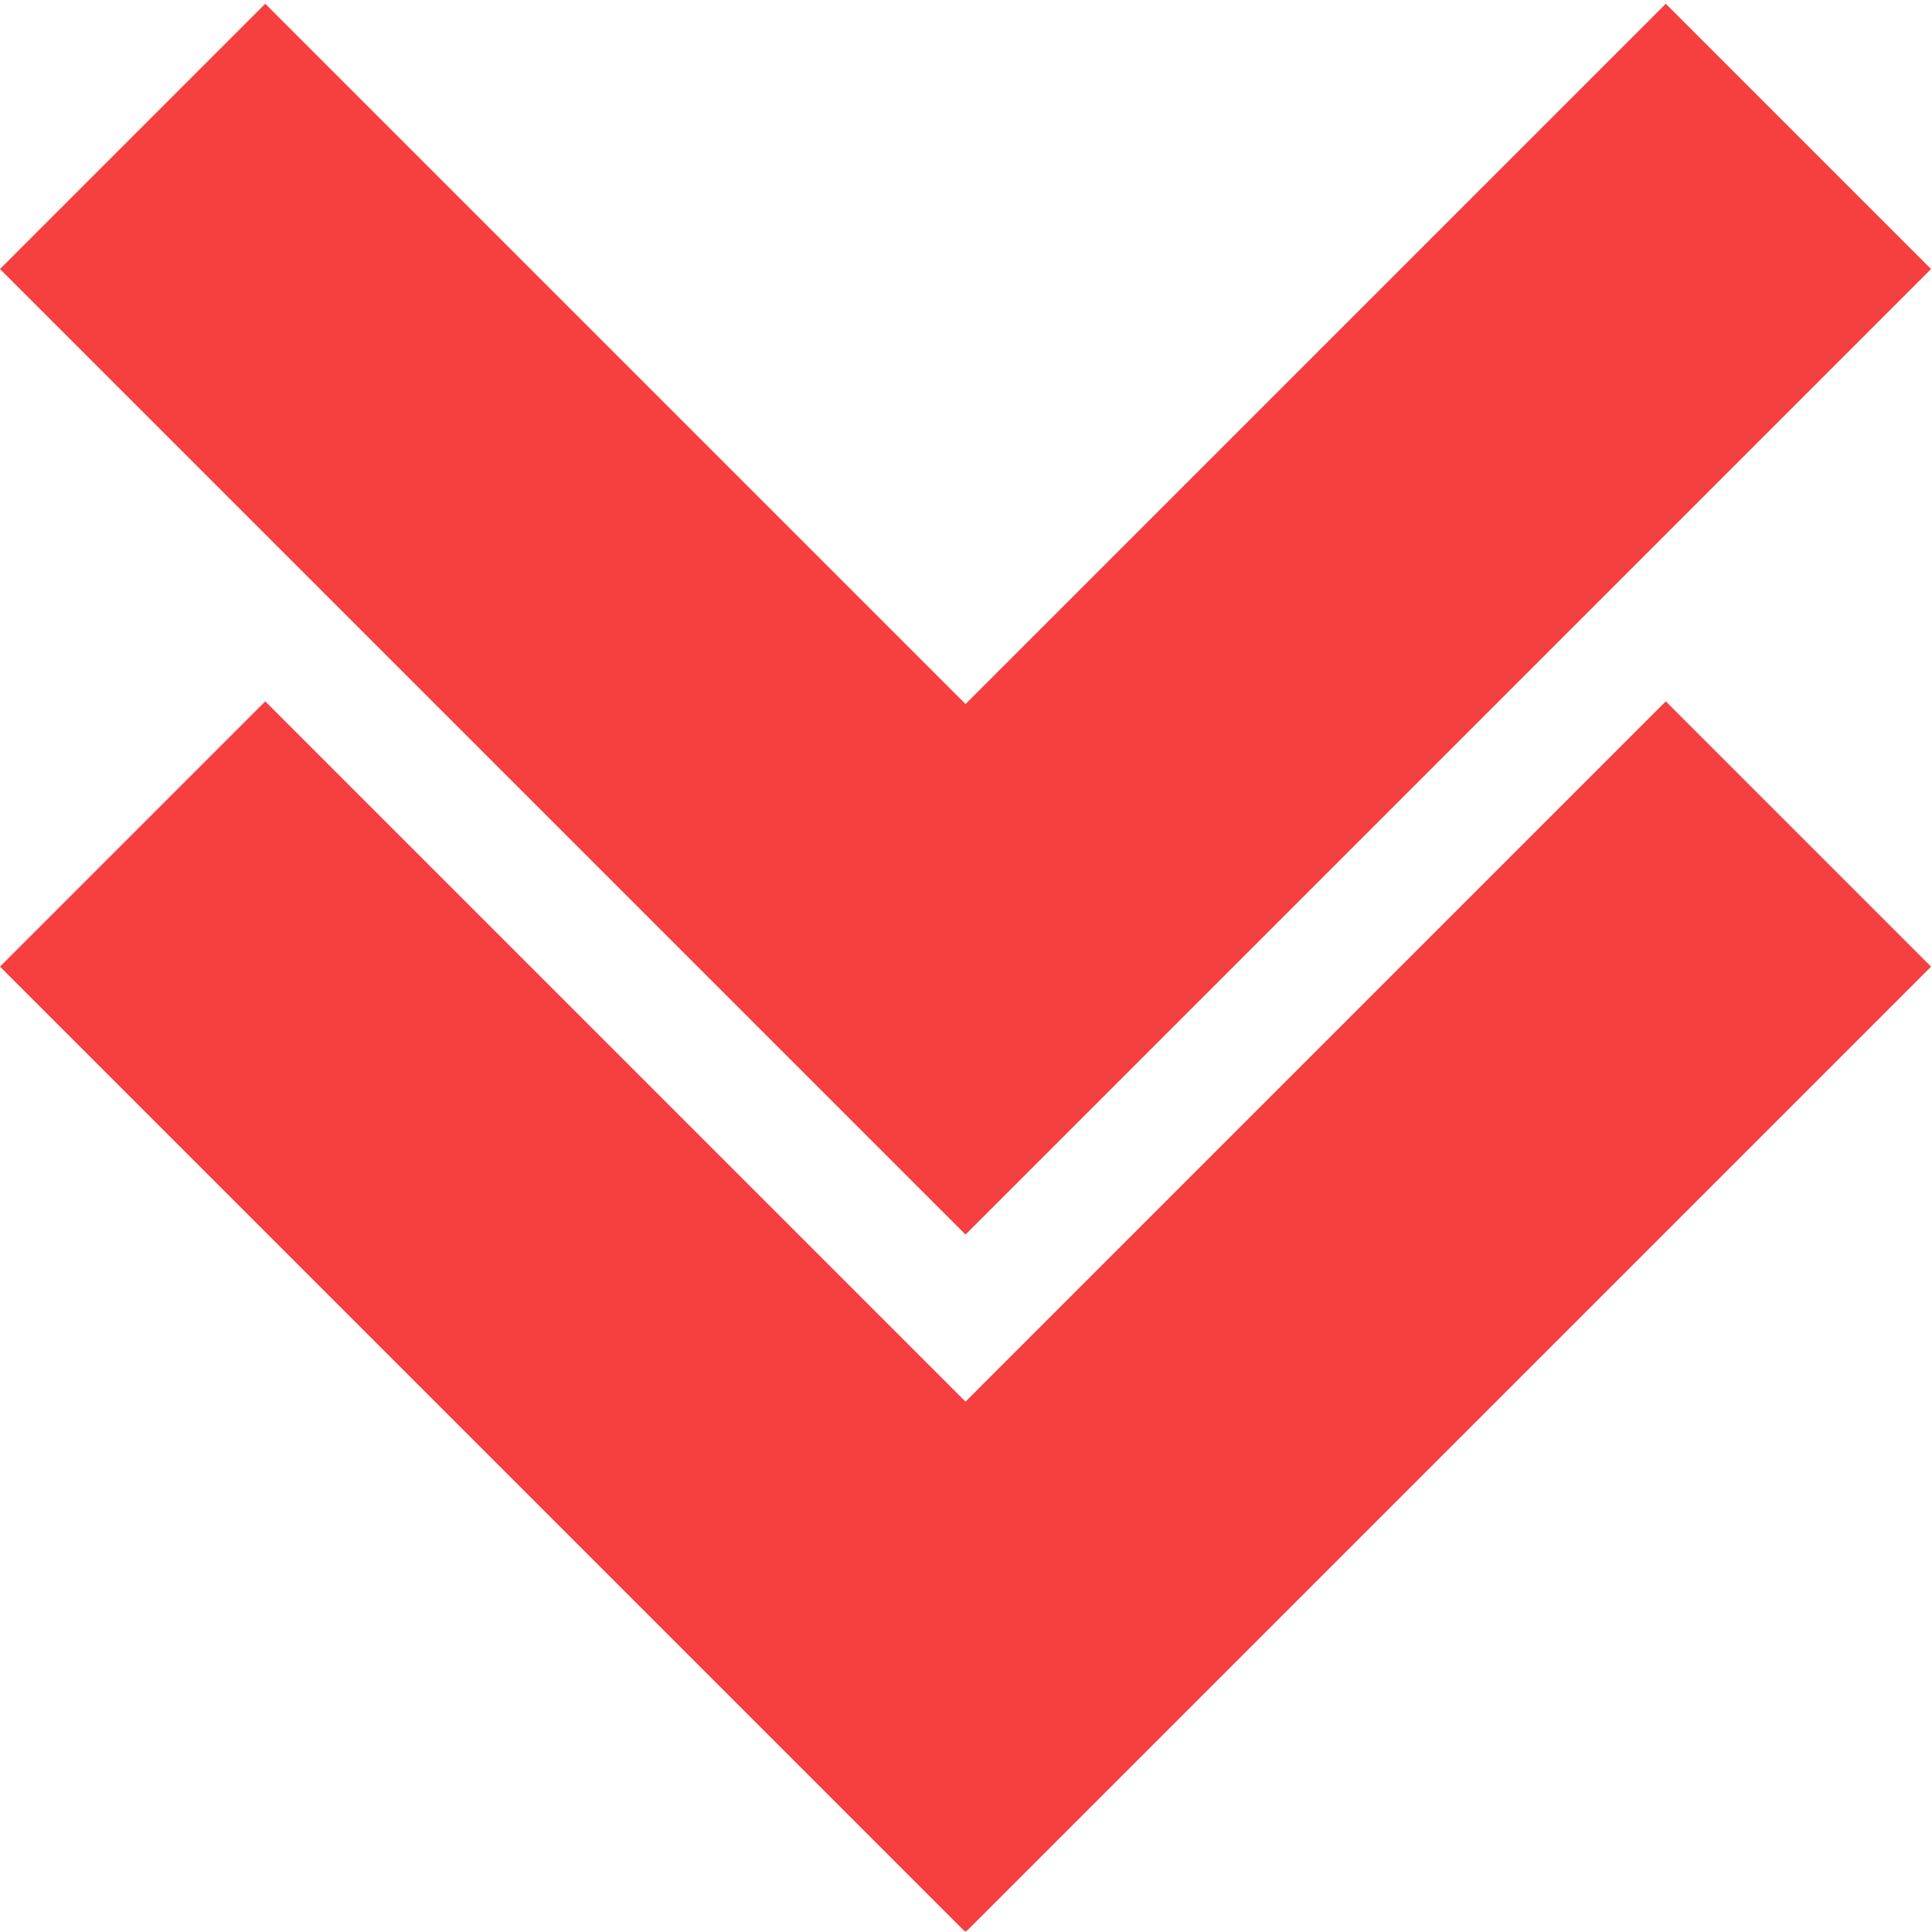 <svg xmlns="http://www.w3.org/2000/svg" width="683" height="683" viewBox="0 0 683 683" fill="none"><g clip-path="url(#clip0_109_2)"><path d="M341.333 495.505L93.776 247.948L0 341.724L341.333 683.057L682.667 341.724L588.891 247.948L341.333 495.505Z" fill="#F63F3F"></path><path d="M682.667 95.109L588.891 1.333L341.333 248.891L93.776 1.333L0 95.109L341.333 436.443L682.667 95.109Z" fill="#F63F3F"></path></g><defs><clipPath id="clip0_109_2"><rect width="682.667" height="682.667" fill="white"></rect></clipPath></defs></svg>